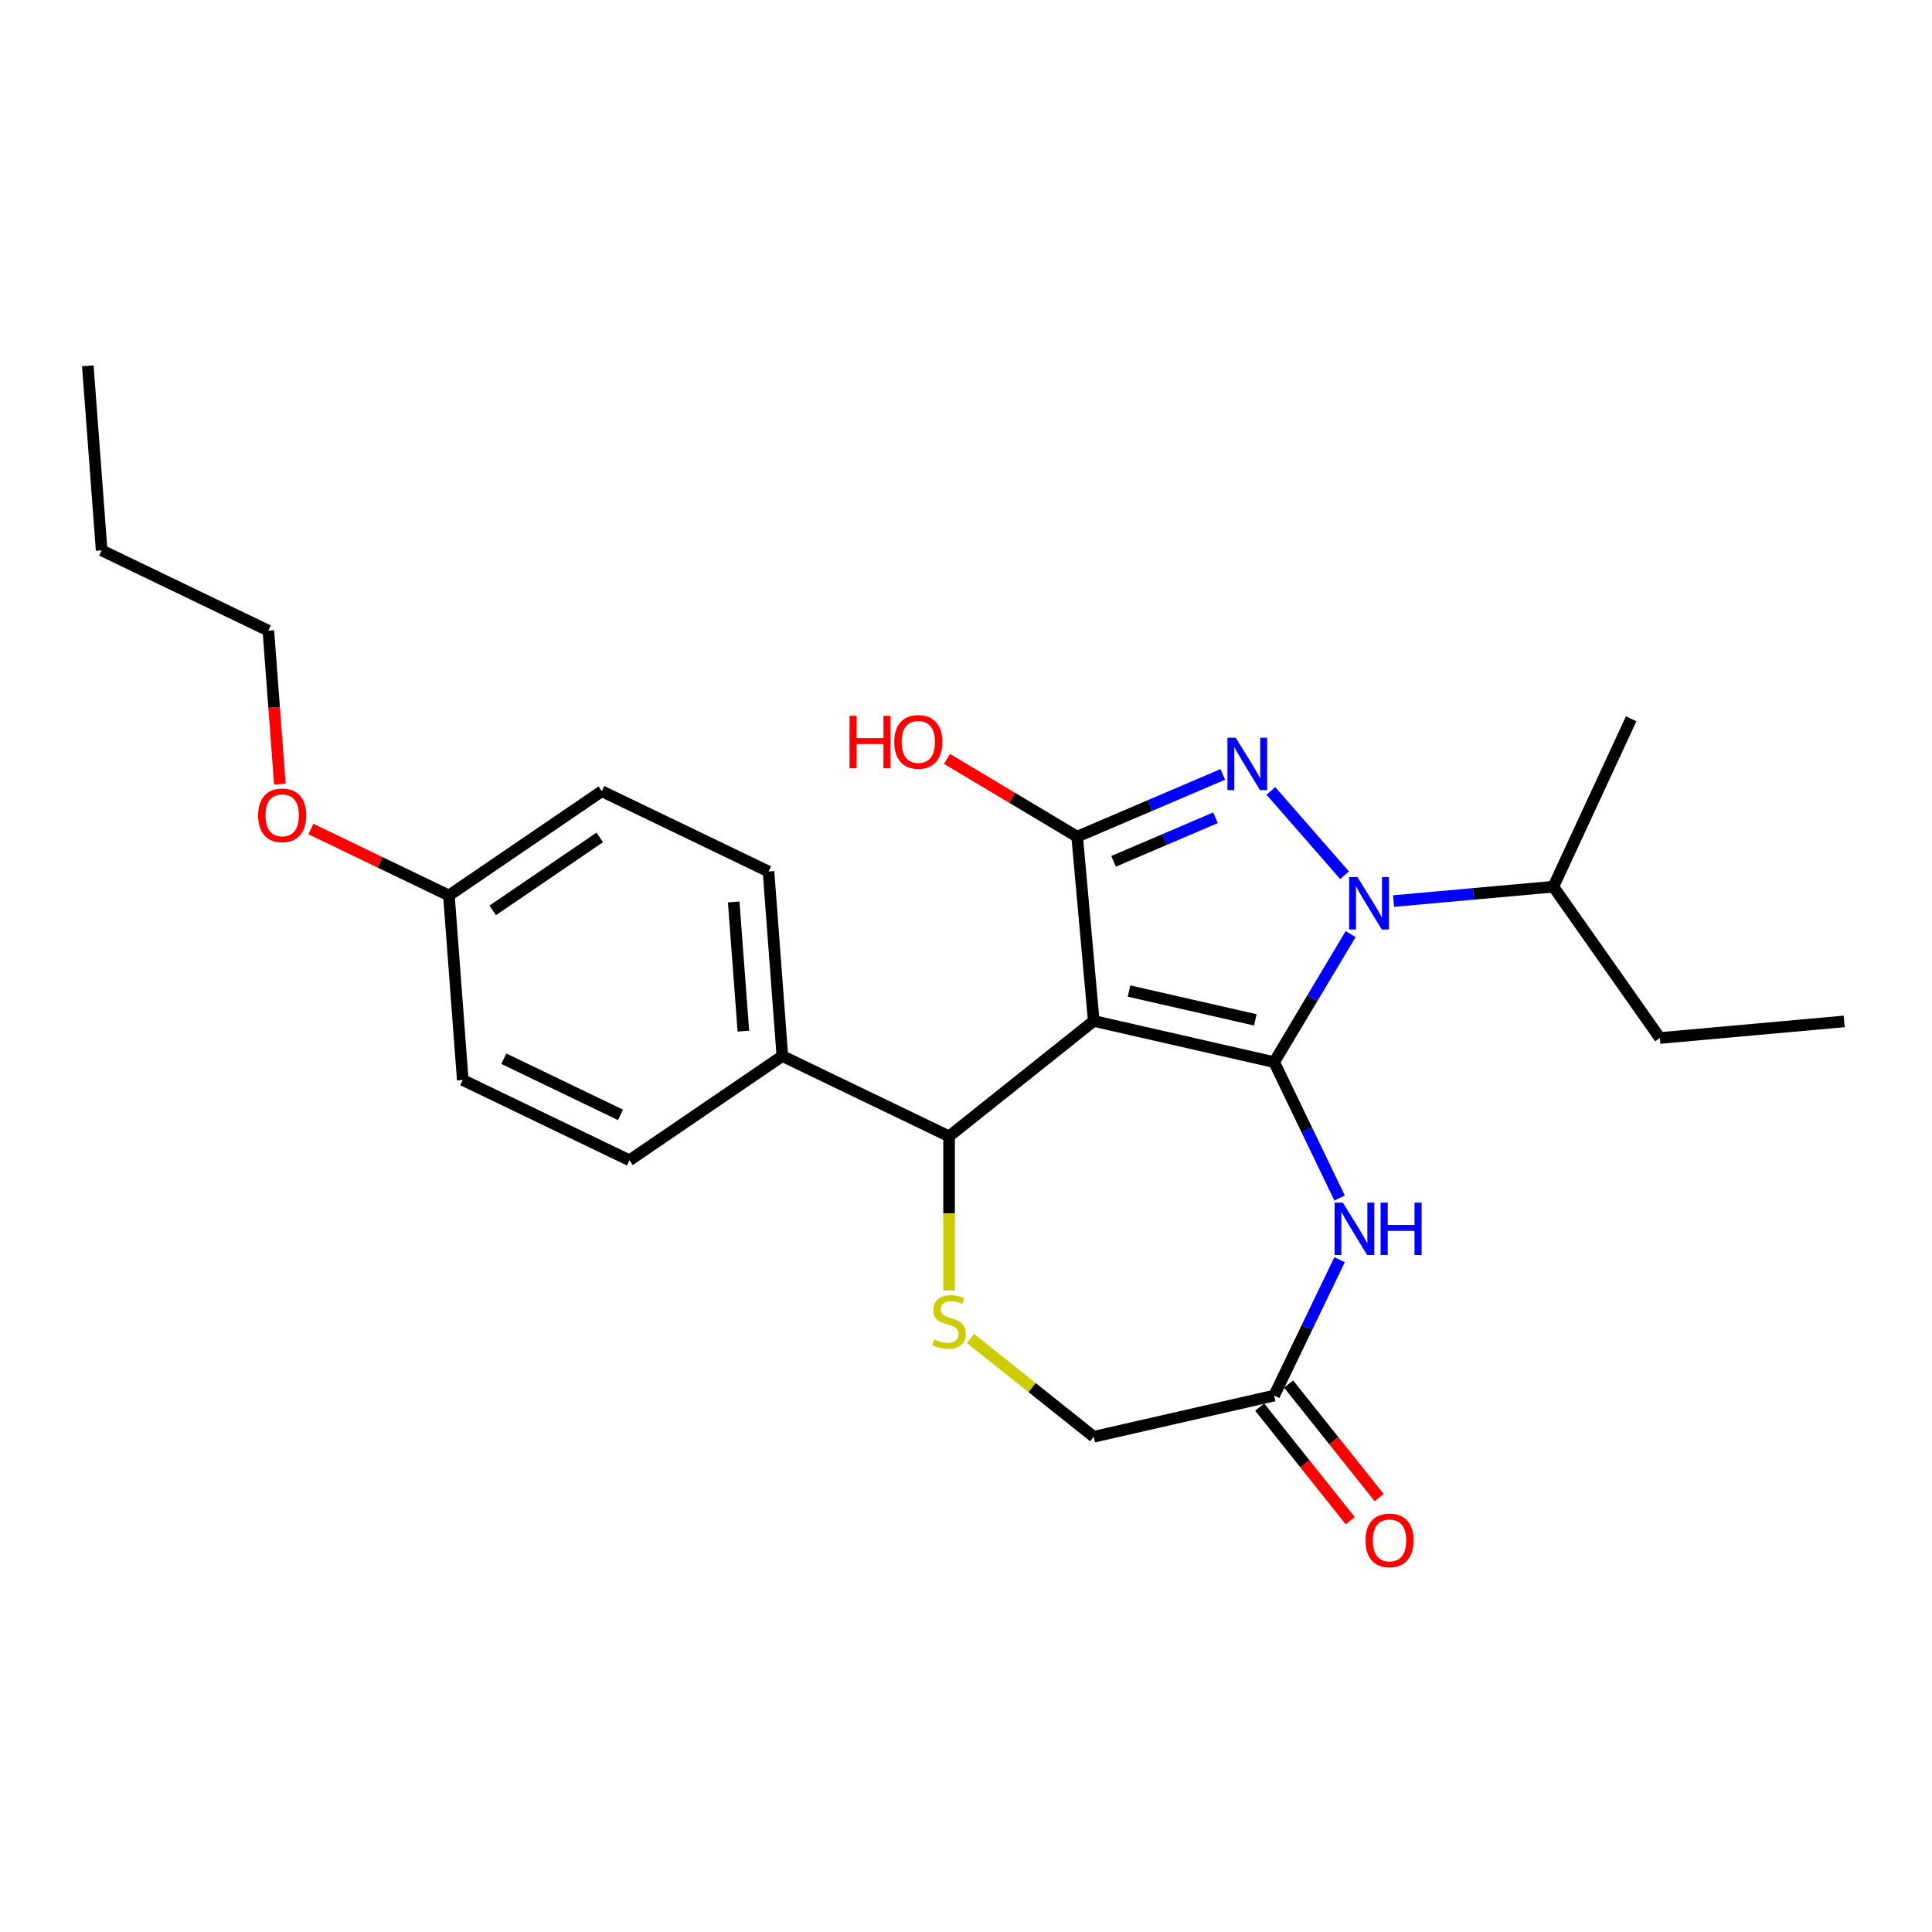 <?xml version='1.0' encoding='iso-8859-1'?>
<svg version='1.1' baseProfile='full'
              xmlns='http://www.w3.org/2000/svg'
                      xmlns:rdkit='http://www.rdkit.org/xml'
                      xmlns:xlink='http://www.w3.org/1999/xlink'
                  xml:space='preserve'
width='1000px' height='1000px' viewBox='0 0 1000 1000'>
<!-- END OF HEADER -->
<rect style='opacity:1.0;fill:#FFFFFF;stroke:none' width='1000' height='1000' x='0' y='0'> </rect>
<path class='bond-0' d='M 659.501,549.757 L 566.123,528.444' style='fill:none;fill-rule:evenodd;stroke:#000000;stroke-width:6px;stroke-linecap:butt;stroke-linejoin:miter;stroke-opacity:1' />
<path class='bond-0' d='M 649.757,527.884 L 584.392,512.965' style='fill:none;fill-rule:evenodd;stroke:#000000;stroke-width:6px;stroke-linecap:butt;stroke-linejoin:miter;stroke-opacity:1' />
<path class='bond-1' d='M 659.501,549.757 L 679.297,516.625' style='fill:none;fill-rule:evenodd;stroke:#000000;stroke-width:6px;stroke-linecap:butt;stroke-linejoin:miter;stroke-opacity:1' />
<path class='bond-1' d='M 679.297,516.625 L 699.092,483.492' style='fill:none;fill-rule:evenodd;stroke:#0000FF;stroke-width:6px;stroke-linecap:butt;stroke-linejoin:miter;stroke-opacity:1' />
<path class='bond-4' d='M 659.501,549.757 L 676.437,584.926' style='fill:none;fill-rule:evenodd;stroke:#000000;stroke-width:6px;stroke-linecap:butt;stroke-linejoin:miter;stroke-opacity:1' />
<path class='bond-4' d='M 676.437,584.926 L 693.374,620.094' style='fill:none;fill-rule:evenodd;stroke:#0000FF;stroke-width:6px;stroke-linecap:butt;stroke-linejoin:miter;stroke-opacity:1' />
<path class='bond-3' d='M 566.123,528.444 L 557.538,433.05' style='fill:none;fill-rule:evenodd;stroke:#000000;stroke-width:6px;stroke-linecap:butt;stroke-linejoin:miter;stroke-opacity:1' />
<path class='bond-5' d='M 566.123,528.444 L 491.24,588.161' style='fill:none;fill-rule:evenodd;stroke:#000000;stroke-width:6px;stroke-linecap:butt;stroke-linejoin:miter;stroke-opacity:1' />
<path class='bond-2' d='M 695.945,453.021 L 657.809,409.37' style='fill:none;fill-rule:evenodd;stroke:#0000FF;stroke-width:6px;stroke-linecap:butt;stroke-linejoin:miter;stroke-opacity:1' />
<path class='bond-9' d='M 721.307,466.394 L 762.663,462.672' style='fill:none;fill-rule:evenodd;stroke:#0000FF;stroke-width:6px;stroke-linecap:butt;stroke-linejoin:miter;stroke-opacity:1' />
<path class='bond-9' d='M 762.663,462.672 L 804.02,458.95' style='fill:none;fill-rule:evenodd;stroke:#000000;stroke-width:6px;stroke-linecap:butt;stroke-linejoin:miter;stroke-opacity:1' />
<path class='bond-25' d='M 632.928,400.827 L 595.233,416.939' style='fill:none;fill-rule:evenodd;stroke:#0000FF;stroke-width:6px;stroke-linecap:butt;stroke-linejoin:miter;stroke-opacity:1' />
<path class='bond-25' d='M 595.233,416.939 L 557.538,433.05' style='fill:none;fill-rule:evenodd;stroke:#000000;stroke-width:6px;stroke-linecap:butt;stroke-linejoin:miter;stroke-opacity:1' />
<path class='bond-25' d='M 629.148,423.275 L 602.762,434.553' style='fill:none;fill-rule:evenodd;stroke:#0000FF;stroke-width:6px;stroke-linecap:butt;stroke-linejoin:miter;stroke-opacity:1' />
<path class='bond-25' d='M 602.762,434.553 L 576.375,445.831' style='fill:none;fill-rule:evenodd;stroke:#000000;stroke-width:6px;stroke-linecap:butt;stroke-linejoin:miter;stroke-opacity:1' />
<path class='bond-12' d='M 557.538,433.05 L 523.85,412.923' style='fill:none;fill-rule:evenodd;stroke:#000000;stroke-width:6px;stroke-linecap:butt;stroke-linejoin:miter;stroke-opacity:1' />
<path class='bond-12' d='M 523.85,412.923 L 490.162,392.795' style='fill:none;fill-rule:evenodd;stroke:#FF0000;stroke-width:6px;stroke-linecap:butt;stroke-linejoin:miter;stroke-opacity:1' />
<path class='bond-7' d='M 693.374,652.008 L 676.437,687.176' style='fill:none;fill-rule:evenodd;stroke:#0000FF;stroke-width:6px;stroke-linecap:butt;stroke-linejoin:miter;stroke-opacity:1' />
<path class='bond-7' d='M 676.437,687.176 L 659.501,722.345' style='fill:none;fill-rule:evenodd;stroke:#000000;stroke-width:6px;stroke-linecap:butt;stroke-linejoin:miter;stroke-opacity:1' />
<path class='bond-6' d='M 491.24,588.161 L 491.24,628.092' style='fill:none;fill-rule:evenodd;stroke:#000000;stroke-width:6px;stroke-linecap:butt;stroke-linejoin:miter;stroke-opacity:1' />
<path class='bond-6' d='M 491.24,628.092 L 491.24,668.022' style='fill:none;fill-rule:evenodd;stroke:#CCCC00;stroke-width:6px;stroke-linecap:butt;stroke-linejoin:miter;stroke-opacity:1' />
<path class='bond-8' d='M 491.24,588.161 L 404.946,546.604' style='fill:none;fill-rule:evenodd;stroke:#000000;stroke-width:6px;stroke-linecap:butt;stroke-linejoin:miter;stroke-opacity:1' />
<path class='bond-26' d='M 502.331,692.786 L 534.227,718.222' style='fill:none;fill-rule:evenodd;stroke:#CCCC00;stroke-width:6px;stroke-linecap:butt;stroke-linejoin:miter;stroke-opacity:1' />
<path class='bond-26' d='M 534.227,718.222 L 566.123,743.658' style='fill:none;fill-rule:evenodd;stroke:#000000;stroke-width:6px;stroke-linecap:butt;stroke-linejoin:miter;stroke-opacity:1' />
<path class='bond-10' d='M 659.501,722.345 L 566.123,743.658' style='fill:none;fill-rule:evenodd;stroke:#000000;stroke-width:6px;stroke-linecap:butt;stroke-linejoin:miter;stroke-opacity:1' />
<path class='bond-11' d='M 652.013,728.317 L 675.448,757.703' style='fill:none;fill-rule:evenodd;stroke:#000000;stroke-width:6px;stroke-linecap:butt;stroke-linejoin:miter;stroke-opacity:1' />
<path class='bond-11' d='M 675.448,757.703 L 698.883,787.09' style='fill:none;fill-rule:evenodd;stroke:#FF0000;stroke-width:6px;stroke-linecap:butt;stroke-linejoin:miter;stroke-opacity:1' />
<path class='bond-11' d='M 666.989,716.373 L 690.424,745.76' style='fill:none;fill-rule:evenodd;stroke:#000000;stroke-width:6px;stroke-linecap:butt;stroke-linejoin:miter;stroke-opacity:1' />
<path class='bond-11' d='M 690.424,745.76 L 713.859,775.146' style='fill:none;fill-rule:evenodd;stroke:#FF0000;stroke-width:6px;stroke-linecap:butt;stroke-linejoin:miter;stroke-opacity:1' />
<path class='bond-13' d='M 404.946,546.604 L 397.788,451.093' style='fill:none;fill-rule:evenodd;stroke:#000000;stroke-width:6px;stroke-linecap:butt;stroke-linejoin:miter;stroke-opacity:1' />
<path class='bond-13' d='M 384.77,533.709 L 379.76,466.851' style='fill:none;fill-rule:evenodd;stroke:#000000;stroke-width:6px;stroke-linecap:butt;stroke-linejoin:miter;stroke-opacity:1' />
<path class='bond-14' d='M 404.946,546.604 L 325.81,600.559' style='fill:none;fill-rule:evenodd;stroke:#000000;stroke-width:6px;stroke-linecap:butt;stroke-linejoin:miter;stroke-opacity:1' />
<path class='bond-19' d='M 804.02,458.95 L 859.152,537.27' style='fill:none;fill-rule:evenodd;stroke:#000000;stroke-width:6px;stroke-linecap:butt;stroke-linejoin:miter;stroke-opacity:1' />
<path class='bond-20' d='M 804.02,458.95 L 844.281,372.044' style='fill:none;fill-rule:evenodd;stroke:#000000;stroke-width:6px;stroke-linecap:butt;stroke-linejoin:miter;stroke-opacity:1' />
<path class='bond-17' d='M 397.788,451.093 L 311.494,409.536' style='fill:none;fill-rule:evenodd;stroke:#000000;stroke-width:6px;stroke-linecap:butt;stroke-linejoin:miter;stroke-opacity:1' />
<path class='bond-16' d='M 325.81,600.559 L 239.515,559.002' style='fill:none;fill-rule:evenodd;stroke:#000000;stroke-width:6px;stroke-linecap:butt;stroke-linejoin:miter;stroke-opacity:1' />
<path class='bond-16' d='M 321.177,577.066 L 260.771,547.976' style='fill:none;fill-rule:evenodd;stroke:#000000;stroke-width:6px;stroke-linecap:butt;stroke-linejoin:miter;stroke-opacity:1' />
<path class='bond-15' d='M 232.358,463.49 L 239.515,559.002' style='fill:none;fill-rule:evenodd;stroke:#000000;stroke-width:6px;stroke-linecap:butt;stroke-linejoin:miter;stroke-opacity:1' />
<path class='bond-18' d='M 232.358,463.49 L 196.634,446.286' style='fill:none;fill-rule:evenodd;stroke:#000000;stroke-width:6px;stroke-linecap:butt;stroke-linejoin:miter;stroke-opacity:1' />
<path class='bond-18' d='M 196.634,446.286 L 160.91,429.083' style='fill:none;fill-rule:evenodd;stroke:#FF0000;stroke-width:6px;stroke-linecap:butt;stroke-linejoin:miter;stroke-opacity:1' />
<path class='bond-27' d='M 232.358,463.49 L 311.494,409.536' style='fill:none;fill-rule:evenodd;stroke:#000000;stroke-width:6px;stroke-linecap:butt;stroke-linejoin:miter;stroke-opacity:1' />
<path class='bond-27' d='M 255.019,471.224 L 310.415,433.456' style='fill:none;fill-rule:evenodd;stroke:#000000;stroke-width:6px;stroke-linecap:butt;stroke-linejoin:miter;stroke-opacity:1' />
<path class='bond-21' d='M 144.857,405.823 L 141.881,366.123' style='fill:none;fill-rule:evenodd;stroke:#FF0000;stroke-width:6px;stroke-linecap:butt;stroke-linejoin:miter;stroke-opacity:1' />
<path class='bond-21' d='M 141.881,366.123 L 138.906,326.422' style='fill:none;fill-rule:evenodd;stroke:#000000;stroke-width:6px;stroke-linecap:butt;stroke-linejoin:miter;stroke-opacity:1' />
<path class='bond-23' d='M 859.152,537.27 L 954.545,528.685' style='fill:none;fill-rule:evenodd;stroke:#000000;stroke-width:6px;stroke-linecap:butt;stroke-linejoin:miter;stroke-opacity:1' />
<path class='bond-22' d='M 138.906,326.422 L 52.612,284.865' style='fill:none;fill-rule:evenodd;stroke:#000000;stroke-width:6px;stroke-linecap:butt;stroke-linejoin:miter;stroke-opacity:1' />
<path class='bond-24' d='M 52.612,284.865 L 45.455,189.354' style='fill:none;fill-rule:evenodd;stroke:#000000;stroke-width:6px;stroke-linecap:butt;stroke-linejoin:miter;stroke-opacity:1' />
<path  class='atom-2' d='M 702.63 453.973
L 711.519 468.34
Q 712.4 469.758, 713.817 472.324
Q 715.235 474.891, 715.311 475.045
L 715.311 453.973
L 718.913 453.973
L 718.913 481.098
L 715.197 481.098
L 705.657 465.39
Q 704.546 463.551, 703.358 461.444
Q 702.209 459.337, 701.864 458.685
L 701.864 481.098
L 698.339 481.098
L 698.339 453.973
L 702.63 453.973
' fill='#0000FF'/>
<path  class='atom-3' d='M 639.613 381.845
L 648.502 396.211
Q 649.383 397.629, 650.801 400.196
Q 652.218 402.763, 652.295 402.916
L 652.295 381.845
L 655.896 381.845
L 655.896 408.969
L 652.18 408.969
L 642.64 393.261
Q 641.529 391.422, 640.341 389.315
Q 639.192 387.208, 638.847 386.557
L 638.847 408.969
L 635.323 408.969
L 635.323 381.845
L 639.613 381.845
' fill='#0000FF'/>
<path  class='atom-5' d='M 695.062 622.489
L 703.951 636.856
Q 704.832 638.273, 706.249 640.84
Q 707.667 643.407, 707.743 643.56
L 707.743 622.489
L 711.345 622.489
L 711.345 649.613
L 707.629 649.613
L 698.089 633.906
Q 696.978 632.067, 695.79 629.959
Q 694.641 627.852, 694.296 627.201
L 694.296 649.613
L 690.771 649.613
L 690.771 622.489
L 695.062 622.489
' fill='#0000FF'/>
<path  class='atom-5' d='M 714.601 622.489
L 718.279 622.489
L 718.279 634.021
L 732.148 634.021
L 732.148 622.489
L 735.826 622.489
L 735.826 649.613
L 732.148 649.613
L 732.148 637.085
L 718.279 637.085
L 718.279 649.613
L 714.601 649.613
L 714.601 622.489
' fill='#0000FF'/>
<path  class='atom-7' d='M 483.578 693.25
Q 483.884 693.365, 485.148 693.902
Q 486.413 694.438, 487.792 694.783
Q 489.21 695.089, 490.589 695.089
Q 493.156 695.089, 494.65 693.863
Q 496.144 692.599, 496.144 690.415
Q 496.144 688.921, 495.378 688.002
Q 494.65 687.082, 493.5 686.584
Q 492.351 686.086, 490.436 685.511
Q 488.022 684.783, 486.566 684.094
Q 485.148 683.404, 484.114 681.948
Q 483.118 680.493, 483.118 678.041
Q 483.118 674.631, 485.417 672.524
Q 487.754 670.417, 492.351 670.417
Q 495.493 670.417, 499.056 671.911
L 498.174 674.861
Q 494.918 673.52, 492.466 673.52
Q 489.823 673.52, 488.367 674.631
Q 486.911 675.704, 486.949 677.581
Q 486.949 679.037, 487.677 679.918
Q 488.443 680.799, 489.516 681.297
Q 490.627 681.795, 492.466 682.37
Q 494.918 683.136, 496.374 683.902
Q 497.83 684.669, 498.864 686.239
Q 499.937 687.772, 499.937 690.415
Q 499.937 694.17, 497.408 696.2
Q 494.918 698.193, 490.742 698.193
Q 488.328 698.193, 486.489 697.656
Q 484.689 697.158, 482.543 696.277
L 483.578 693.25
' fill='#CCCC00'/>
<path  class='atom-12' d='M 706.767 797.305
Q 706.767 790.792, 709.985 787.152
Q 713.203 783.513, 719.218 783.513
Q 725.233 783.513, 728.451 787.152
Q 731.67 790.792, 731.67 797.305
Q 731.67 803.895, 728.413 807.649
Q 725.157 811.365, 719.218 811.365
Q 713.242 811.365, 709.985 807.649
Q 706.767 803.933, 706.767 797.305
M 719.218 808.3
Q 723.356 808.3, 725.578 805.542
Q 727.839 802.745, 727.839 797.305
Q 727.839 791.98, 725.578 789.298
Q 723.356 786.578, 719.218 786.578
Q 715.081 786.578, 712.82 789.259
Q 710.598 791.941, 710.598 797.305
Q 710.598 802.783, 712.82 805.542
Q 715.081 808.3, 719.218 808.3
' fill='#FF0000'/>
<path  class='atom-13' d='M 439.725 370.516
L 443.402 370.516
L 443.402 382.048
L 457.271 382.048
L 457.271 370.516
L 460.949 370.516
L 460.949 397.641
L 457.271 397.641
L 457.271 385.113
L 443.402 385.113
L 443.402 397.641
L 439.725 397.641
L 439.725 370.516
' fill='#FF0000'/>
<path  class='atom-13' d='M 462.865 384.002
Q 462.865 377.489, 466.083 373.849
Q 469.301 370.21, 475.316 370.21
Q 481.331 370.21, 484.549 373.849
Q 487.767 377.489, 487.767 384.002
Q 487.767 390.592, 484.511 394.346
Q 481.254 398.062, 475.316 398.062
Q 469.34 398.062, 466.083 394.346
Q 462.865 390.63, 462.865 384.002
M 475.316 394.997
Q 479.454 394.997, 481.676 392.239
Q 483.936 389.442, 483.936 384.002
Q 483.936 378.677, 481.676 375.995
Q 479.454 373.275, 475.316 373.275
Q 471.178 373.275, 468.918 375.957
Q 466.696 378.638, 466.696 384.002
Q 466.696 389.481, 468.918 392.239
Q 471.178 394.997, 475.316 394.997
' fill='#FF0000'/>
<path  class='atom-19' d='M 133.612 422.01
Q 133.612 415.497, 136.831 411.857
Q 140.049 408.218, 146.064 408.218
Q 152.079 408.218, 155.297 411.857
Q 158.515 415.497, 158.515 422.01
Q 158.515 428.6, 155.259 432.354
Q 152.002 436.07, 146.064 436.07
Q 140.087 436.07, 136.831 432.354
Q 133.612 428.638, 133.612 422.01
M 146.064 433.005
Q 150.201 433.005, 152.424 430.247
Q 154.684 427.45, 154.684 422.01
Q 154.684 416.685, 152.424 414.003
Q 150.201 411.283, 146.064 411.283
Q 141.926 411.283, 139.666 413.964
Q 137.444 416.646, 137.444 422.01
Q 137.444 427.489, 139.666 430.247
Q 141.926 433.005, 146.064 433.005
' fill='#FF0000'/>
</svg>
